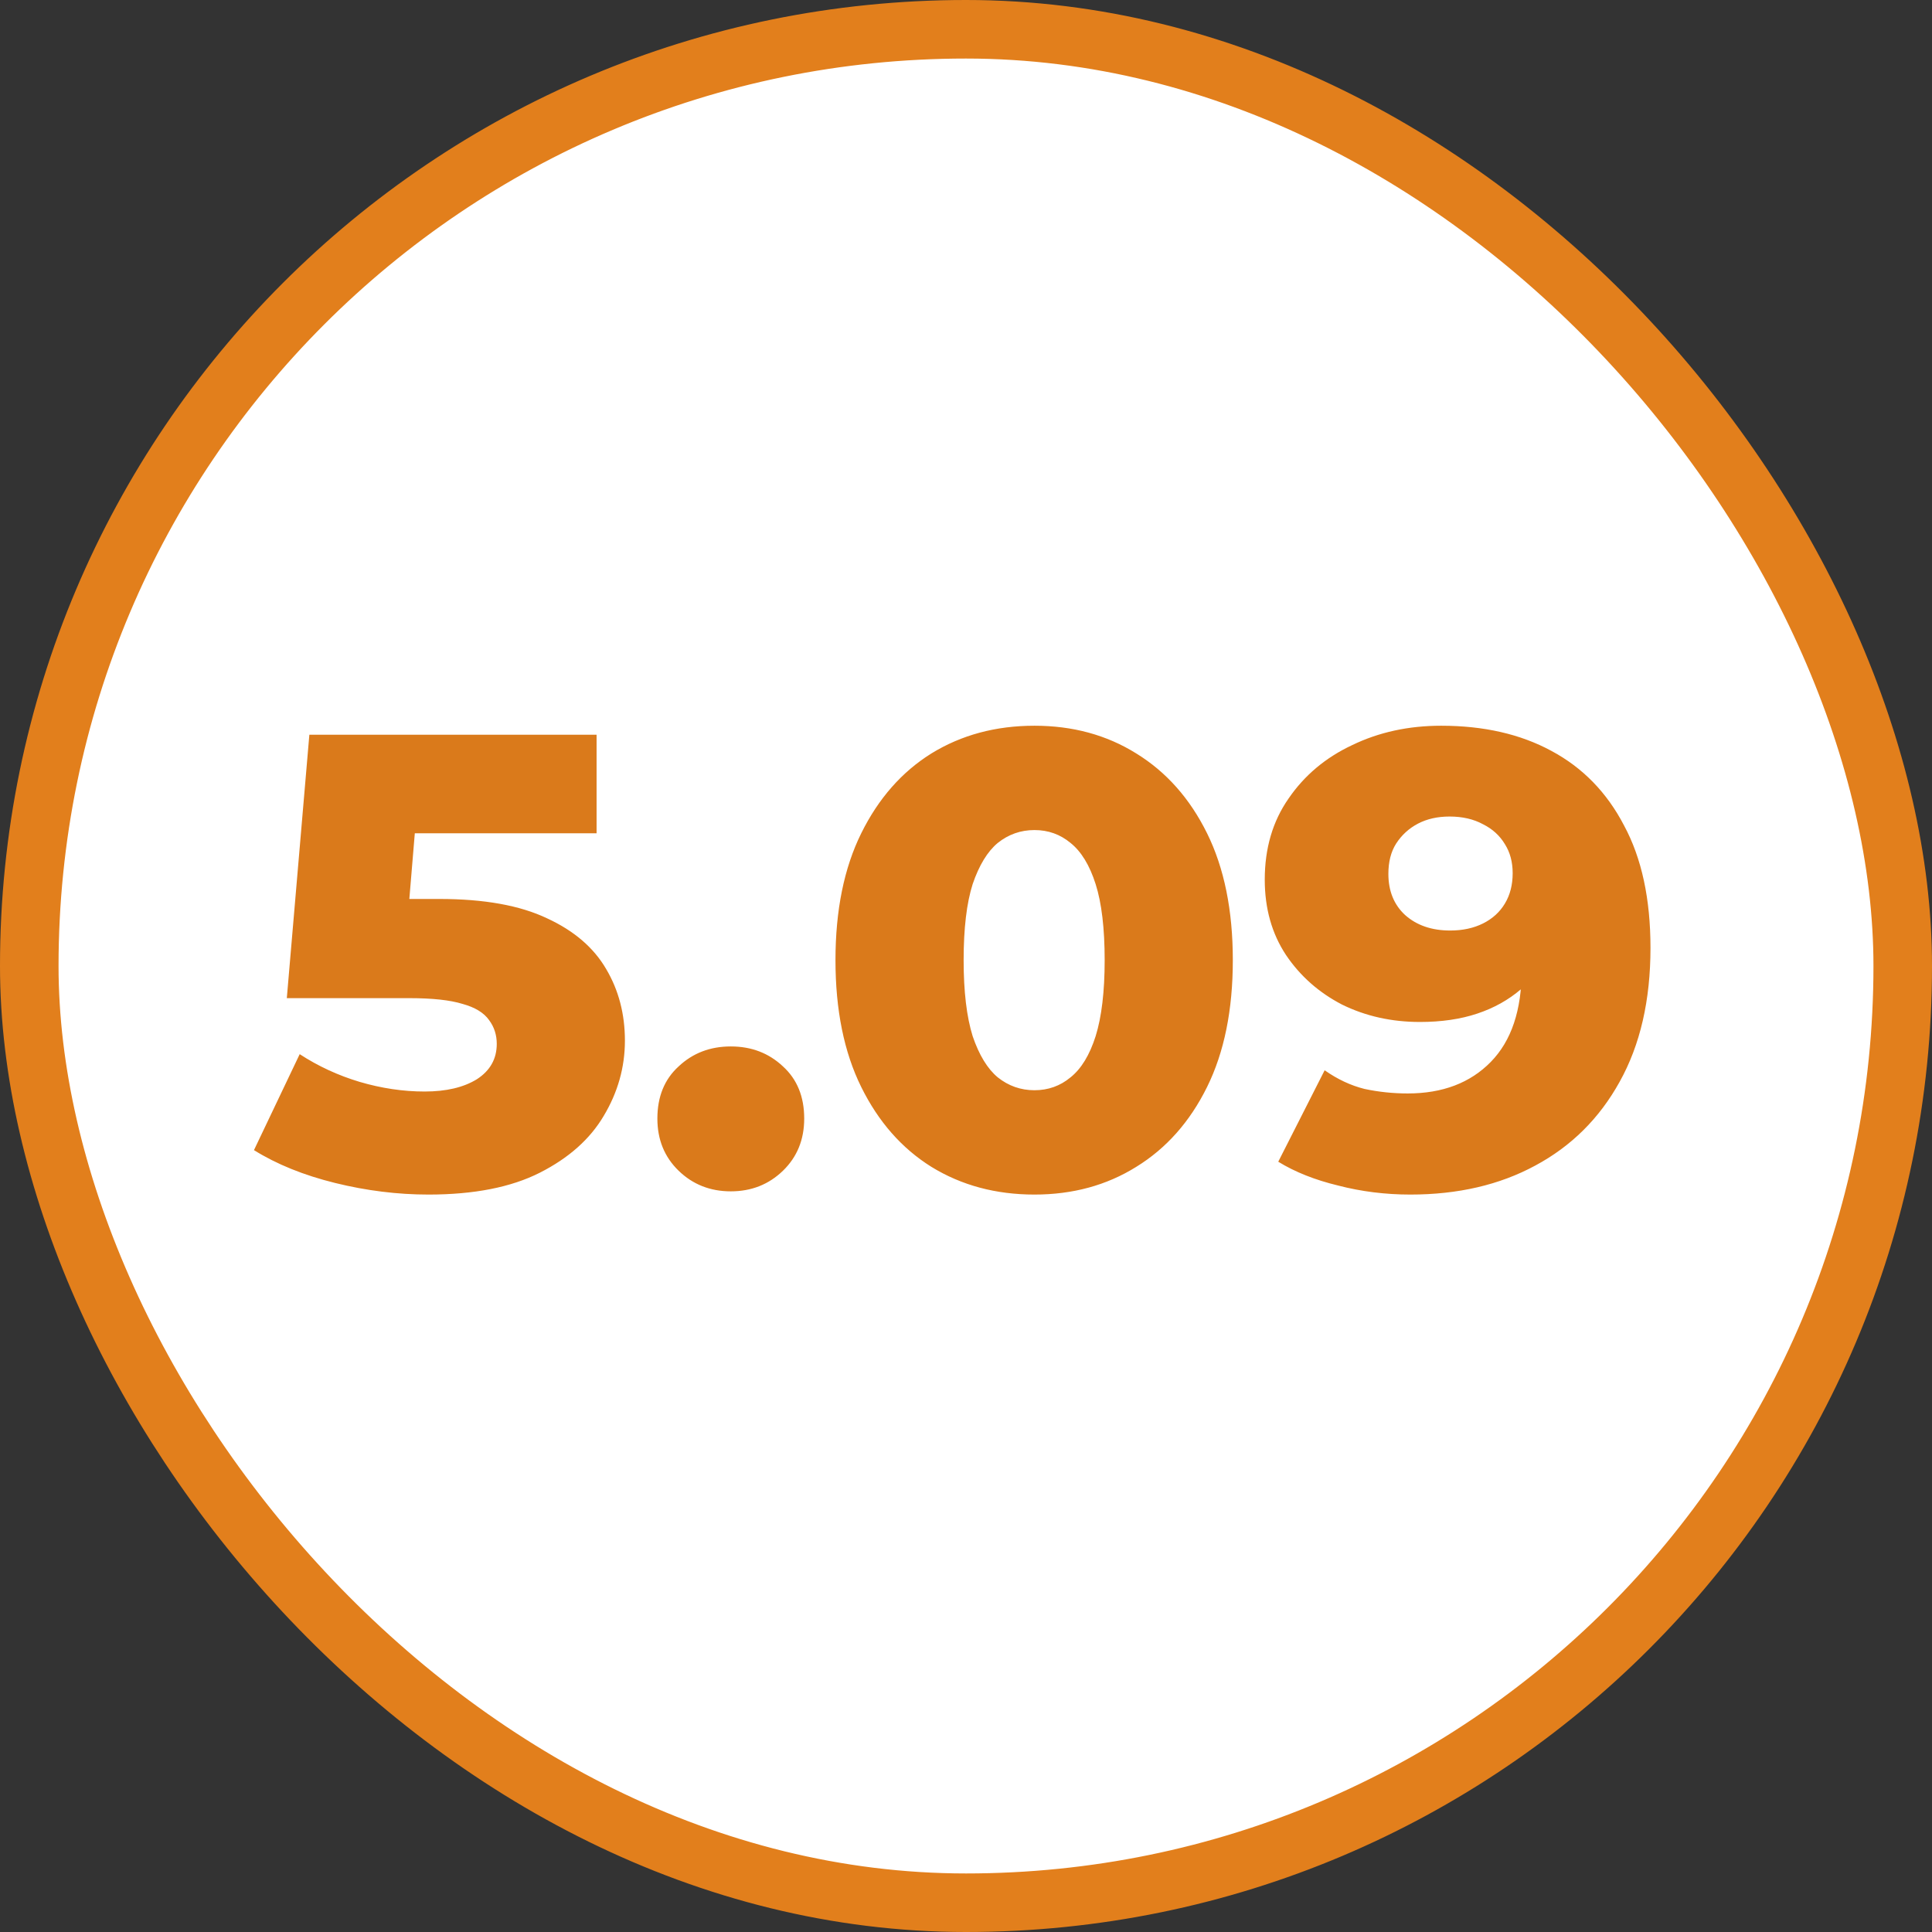 <svg width="66" height="66" viewBox="0 0 66 66" fill="none" xmlns="http://www.w3.org/2000/svg">
<rect x="0" y="0" width="66" height="66" fill="#333333" stroke="none"/>
<rect x="1" y="1" width="64" height="64" rx="32" fill="white"/>
<rect x="1" y="1" width="64" height="64" rx="32" stroke="#E27F1C" stroke-width="2"/>
<path d="M14.638 40.808C13.582 40.808 12.519 40.676 11.448 40.412C10.377 40.148 9.453 39.774 8.676 39.29L10.238 36.012C10.869 36.423 11.551 36.738 12.284 36.958C13.032 37.178 13.773 37.288 14.506 37.288C15.239 37.288 15.833 37.149 16.288 36.87C16.743 36.577 16.97 36.173 16.97 35.66C16.97 35.352 16.882 35.081 16.706 34.846C16.53 34.597 16.229 34.413 15.804 34.296C15.379 34.164 14.77 34.098 13.978 34.098H9.798L10.568 25.1H20.38V28.466H12.108L14.33 26.552L13.824 32.624L11.602 30.71H15.012C16.537 30.71 17.762 30.93 18.686 31.37C19.61 31.795 20.285 32.375 20.71 33.108C21.135 33.827 21.348 34.641 21.348 35.55C21.348 36.459 21.106 37.317 20.622 38.124C20.153 38.916 19.427 39.561 18.444 40.06C17.461 40.559 16.193 40.808 14.638 40.808ZM24.965 40.698C24.261 40.698 23.667 40.463 23.183 39.994C22.699 39.525 22.457 38.931 22.457 38.212C22.457 37.464 22.699 36.87 23.183 36.43C23.667 35.975 24.261 35.748 24.965 35.748C25.669 35.748 26.263 35.975 26.747 36.43C27.231 36.87 27.473 37.464 27.473 38.212C27.473 38.931 27.231 39.525 26.747 39.994C26.263 40.463 25.669 40.698 24.965 40.698ZM35.339 40.808C34.019 40.808 32.846 40.493 31.819 39.862C30.807 39.231 30.008 38.322 29.421 37.134C28.834 35.946 28.541 34.501 28.541 32.8C28.541 31.099 28.834 29.654 29.421 28.466C30.008 27.278 30.807 26.369 31.819 25.738C32.846 25.107 34.019 24.792 35.339 24.792C36.644 24.792 37.803 25.107 38.815 25.738C39.842 26.369 40.648 27.278 41.235 28.466C41.822 29.654 42.115 31.099 42.115 32.8C42.115 34.501 41.822 35.946 41.235 37.134C40.648 38.322 39.842 39.231 38.815 39.862C37.803 40.493 36.644 40.808 35.339 40.808ZM35.339 37.244C35.808 37.244 36.219 37.097 36.571 36.804C36.938 36.511 37.224 36.041 37.429 35.396C37.634 34.736 37.737 33.871 37.737 32.8C37.737 31.715 37.634 30.849 37.429 30.204C37.224 29.559 36.938 29.089 36.571 28.796C36.219 28.503 35.808 28.356 35.339 28.356C34.87 28.356 34.452 28.503 34.085 28.796C33.733 29.089 33.447 29.559 33.227 30.204C33.022 30.849 32.919 31.715 32.919 32.8C32.919 33.871 33.022 34.736 33.227 35.396C33.447 36.041 33.733 36.511 34.085 36.804C34.452 37.097 34.87 37.244 35.339 37.244ZM49.233 24.792C50.685 24.792 51.94 25.078 52.995 25.65C54.066 26.222 54.895 27.073 55.481 28.202C56.083 29.317 56.383 30.71 56.383 32.382C56.383 34.171 56.032 35.697 55.328 36.958C54.638 38.205 53.678 39.158 52.446 39.818C51.228 40.478 49.806 40.808 48.178 40.808C47.327 40.808 46.505 40.705 45.714 40.5C44.922 40.309 44.239 40.038 43.667 39.686L45.252 36.562C45.691 36.87 46.146 37.083 46.615 37.2C47.099 37.303 47.591 37.354 48.09 37.354C49.278 37.354 50.224 36.995 50.928 36.276C51.632 35.557 51.983 34.509 51.983 33.13C51.983 32.881 51.983 32.624 51.983 32.36C51.983 32.081 51.962 31.803 51.917 31.524L52.995 32.426C52.731 32.969 52.387 33.423 51.962 33.79C51.536 34.157 51.038 34.435 50.465 34.626C49.894 34.817 49.241 34.912 48.508 34.912C47.539 34.912 46.652 34.714 45.846 34.318C45.053 33.907 44.416 33.343 43.931 32.624C43.447 31.891 43.206 31.033 43.206 30.05C43.206 28.979 43.477 28.055 44.02 27.278C44.562 26.486 45.288 25.877 46.197 25.452C47.107 25.012 48.119 24.792 49.233 24.792ZM49.52 27.894C49.109 27.894 48.749 27.975 48.441 28.136C48.133 28.297 47.884 28.525 47.694 28.818C47.517 29.097 47.429 29.441 47.429 29.852C47.429 30.439 47.62 30.908 48.002 31.26C48.398 31.612 48.911 31.788 49.541 31.788C49.967 31.788 50.341 31.707 50.663 31.546C50.986 31.385 51.236 31.157 51.411 30.864C51.587 30.571 51.675 30.226 51.675 29.83C51.675 29.449 51.587 29.119 51.411 28.84C51.236 28.547 50.986 28.319 50.663 28.158C50.341 27.982 49.959 27.894 49.52 27.894Z" fill="#DA7A1B"/>
</svg>
